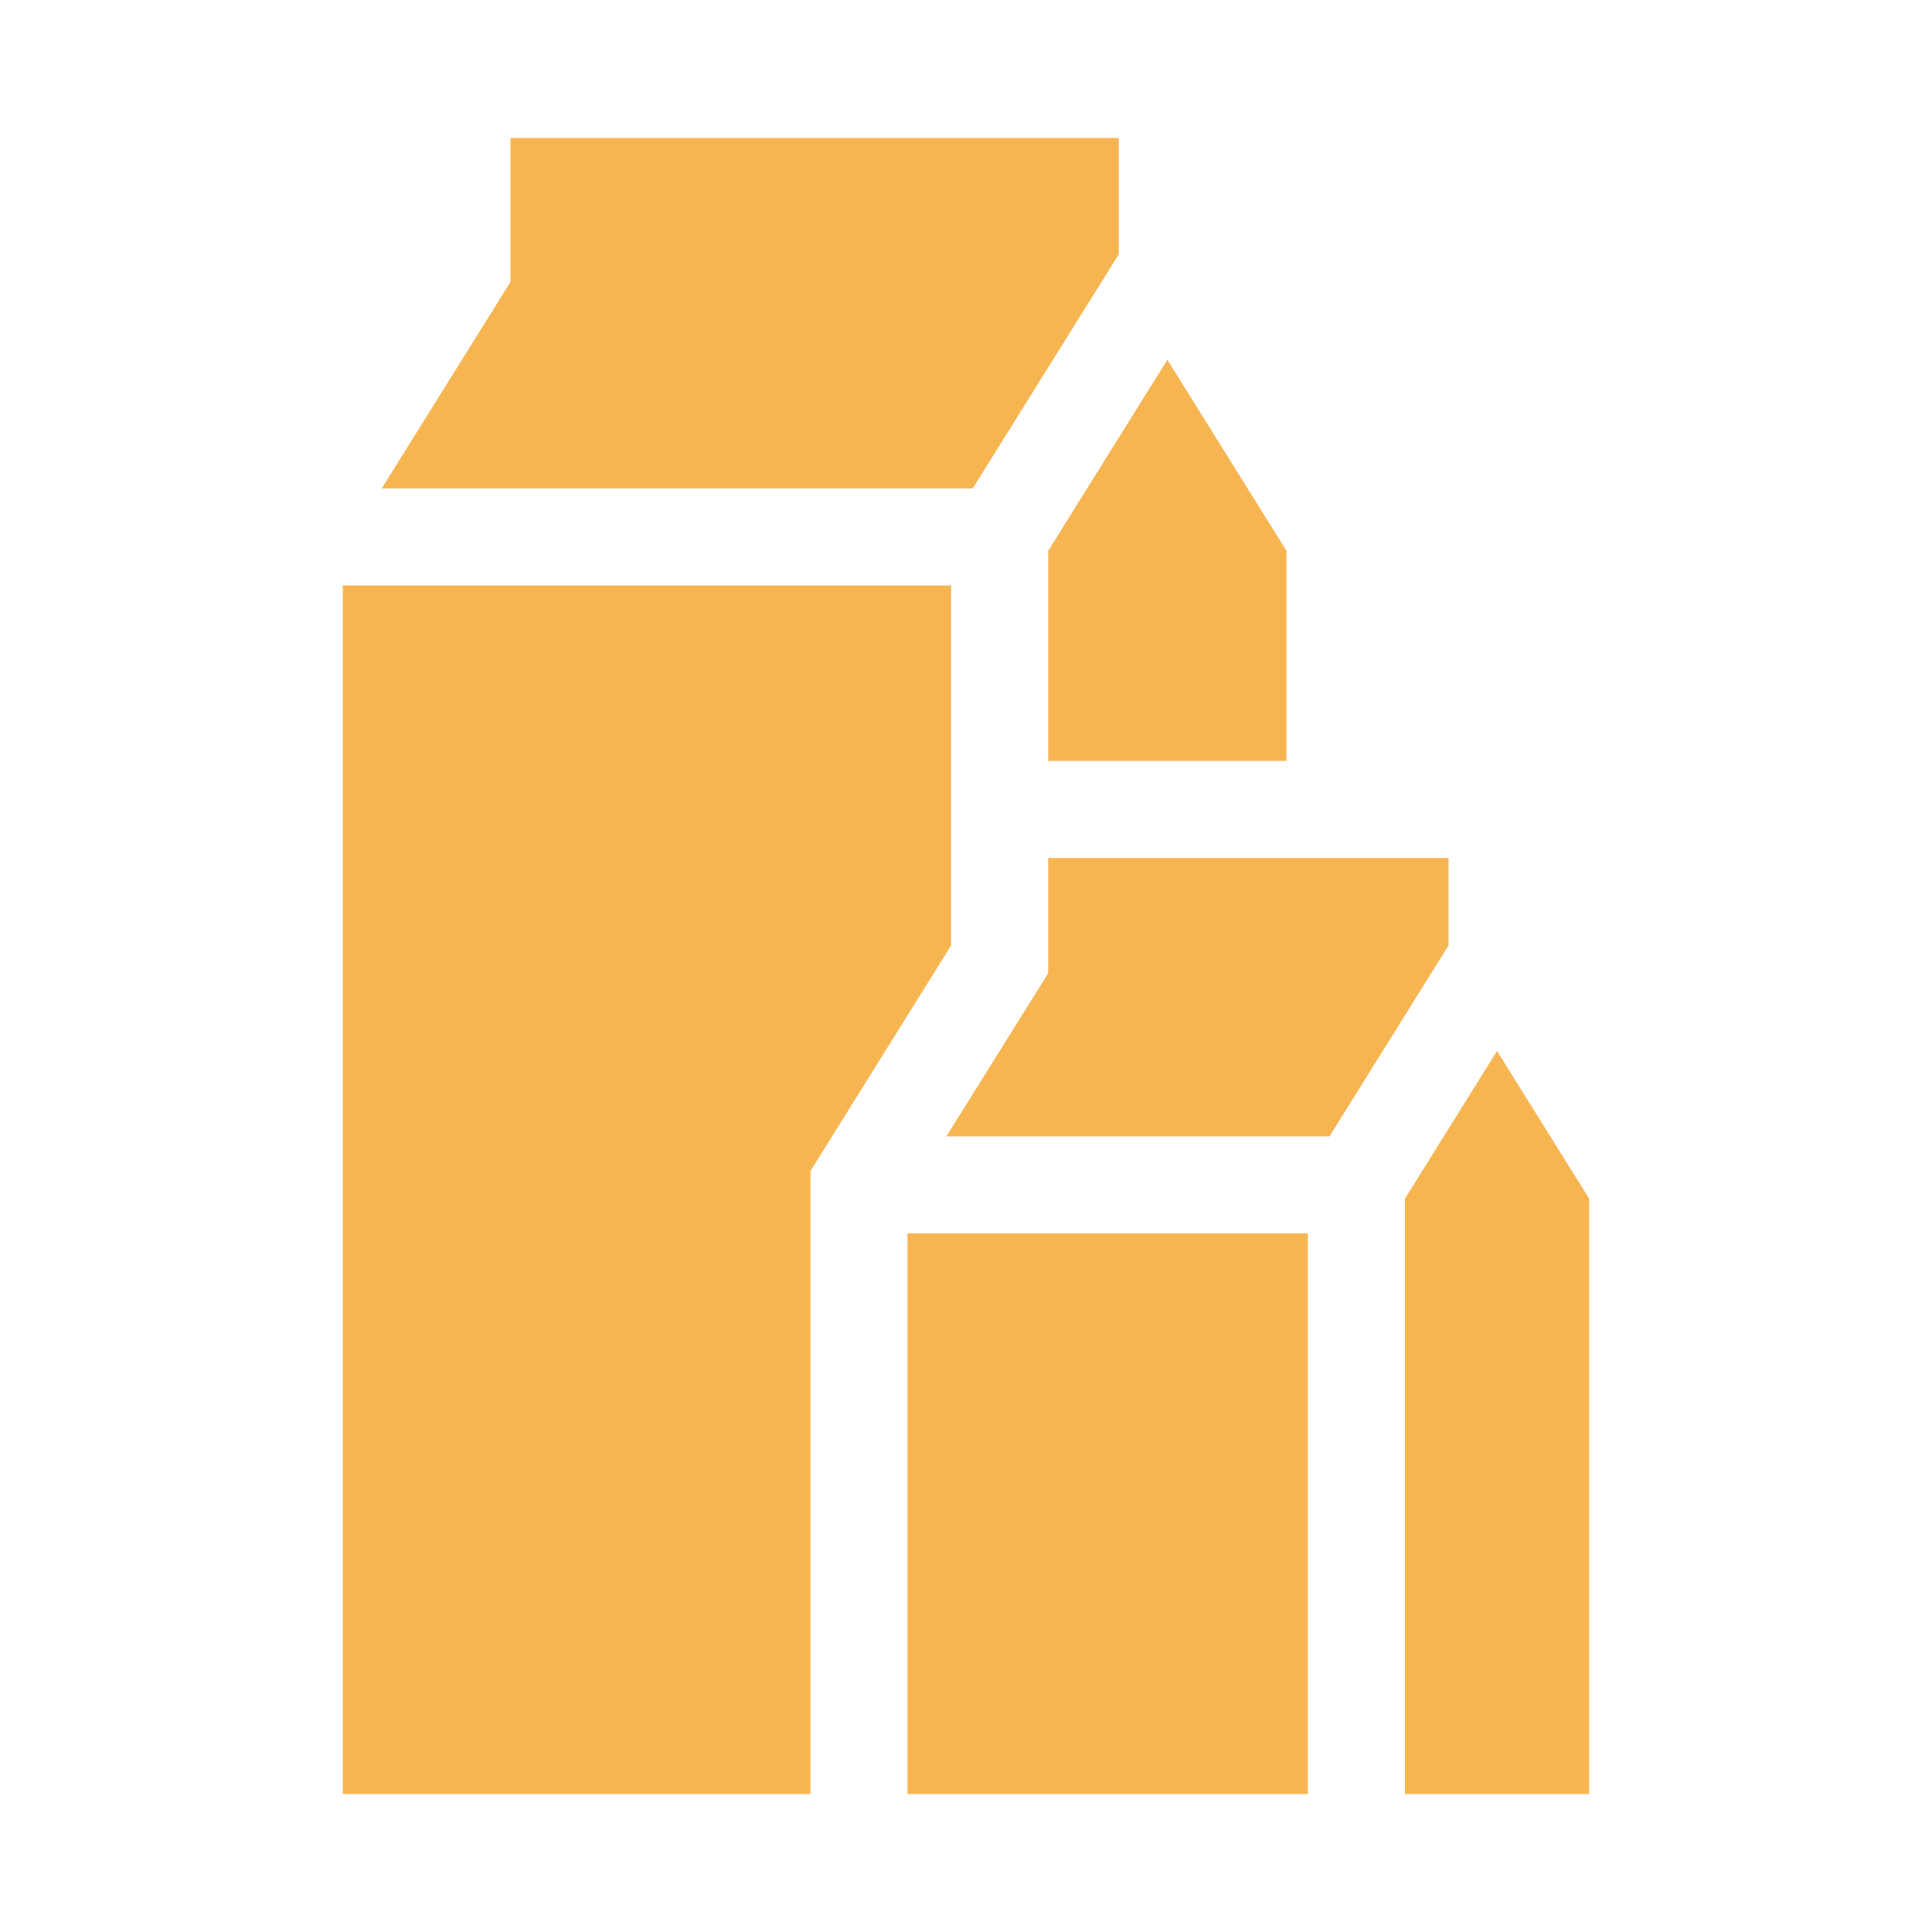 <?xml version="1.0" encoding="UTF-8"?> <svg xmlns="http://www.w3.org/2000/svg" width="28" height="28" viewBox="0 0 28 28" fill="none"><path d="M15.191 11.028H18.645V7.984L16.918 5.214L15.191 7.984V11.028Z" fill="#F7B551"></path><path d="M13.784 8.485H4.968V26H11.746V16.971L13.784 13.702V8.485Z" fill="#F7B551"></path><path d="M16.215 3.684V2H7.398V4.087L5.532 7.079H14.097L16.215 3.684Z" fill="#F7B551"></path><path d="M21.696 15.232L20.361 17.373V26H23.032V17.373L21.696 15.232Z" fill="#F7B551"></path><path d="M13.152 17.875H18.955V26H13.152V17.875Z" fill="#F7B551"></path><path d="M20.993 12.435H15.191V14.105L13.716 16.469H19.268L20.993 13.702V12.435Z" fill="#F7B551"></path></svg> 